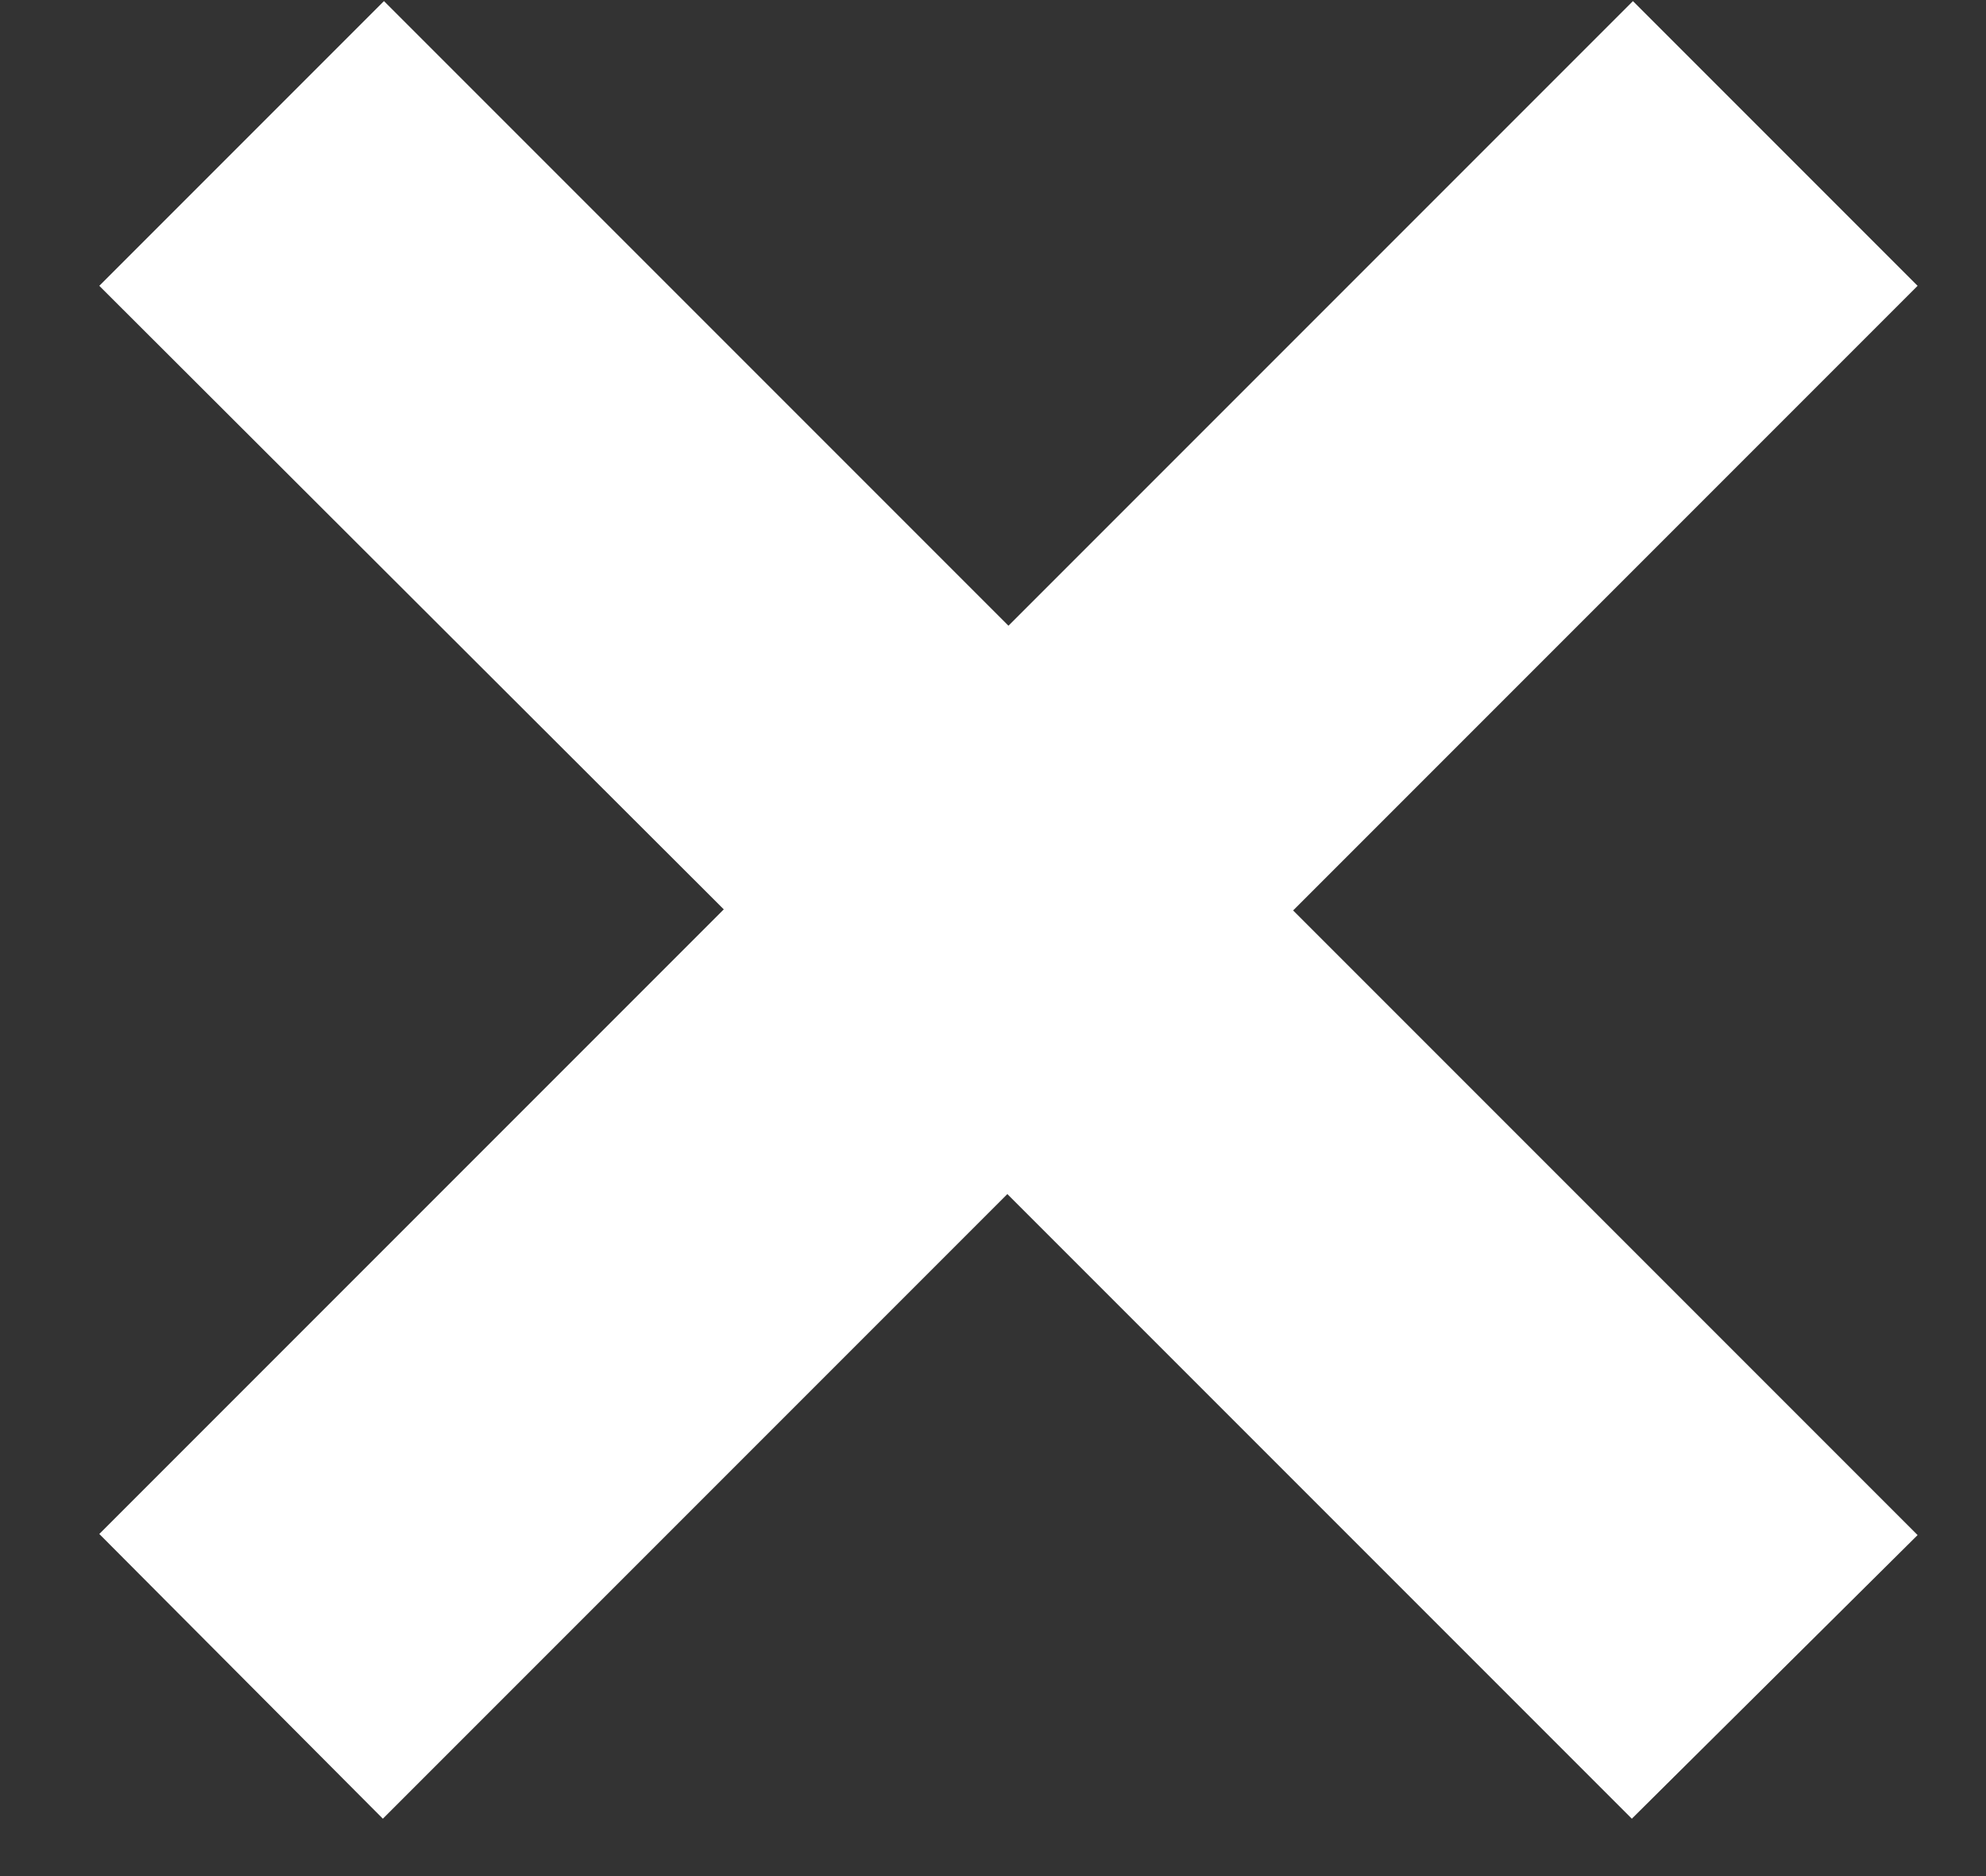 <svg xmlns="http://www.w3.org/2000/svg" width="18" height="17" viewBox="0 0 18 17"><rect x="0" y="0" width="18" height="17" fill="#333333" stroke="none"/><path fill="#fff" d="M14.79 16.48l-5.66-5.66-5.66 5.66L.9 13.9l5.66-5.66L.9 2.59 3.48.01l5.66 5.66L14.8.01l2.58 2.58-5.66 5.66 5.66 5.66-2.59 2.57z"/></svg>